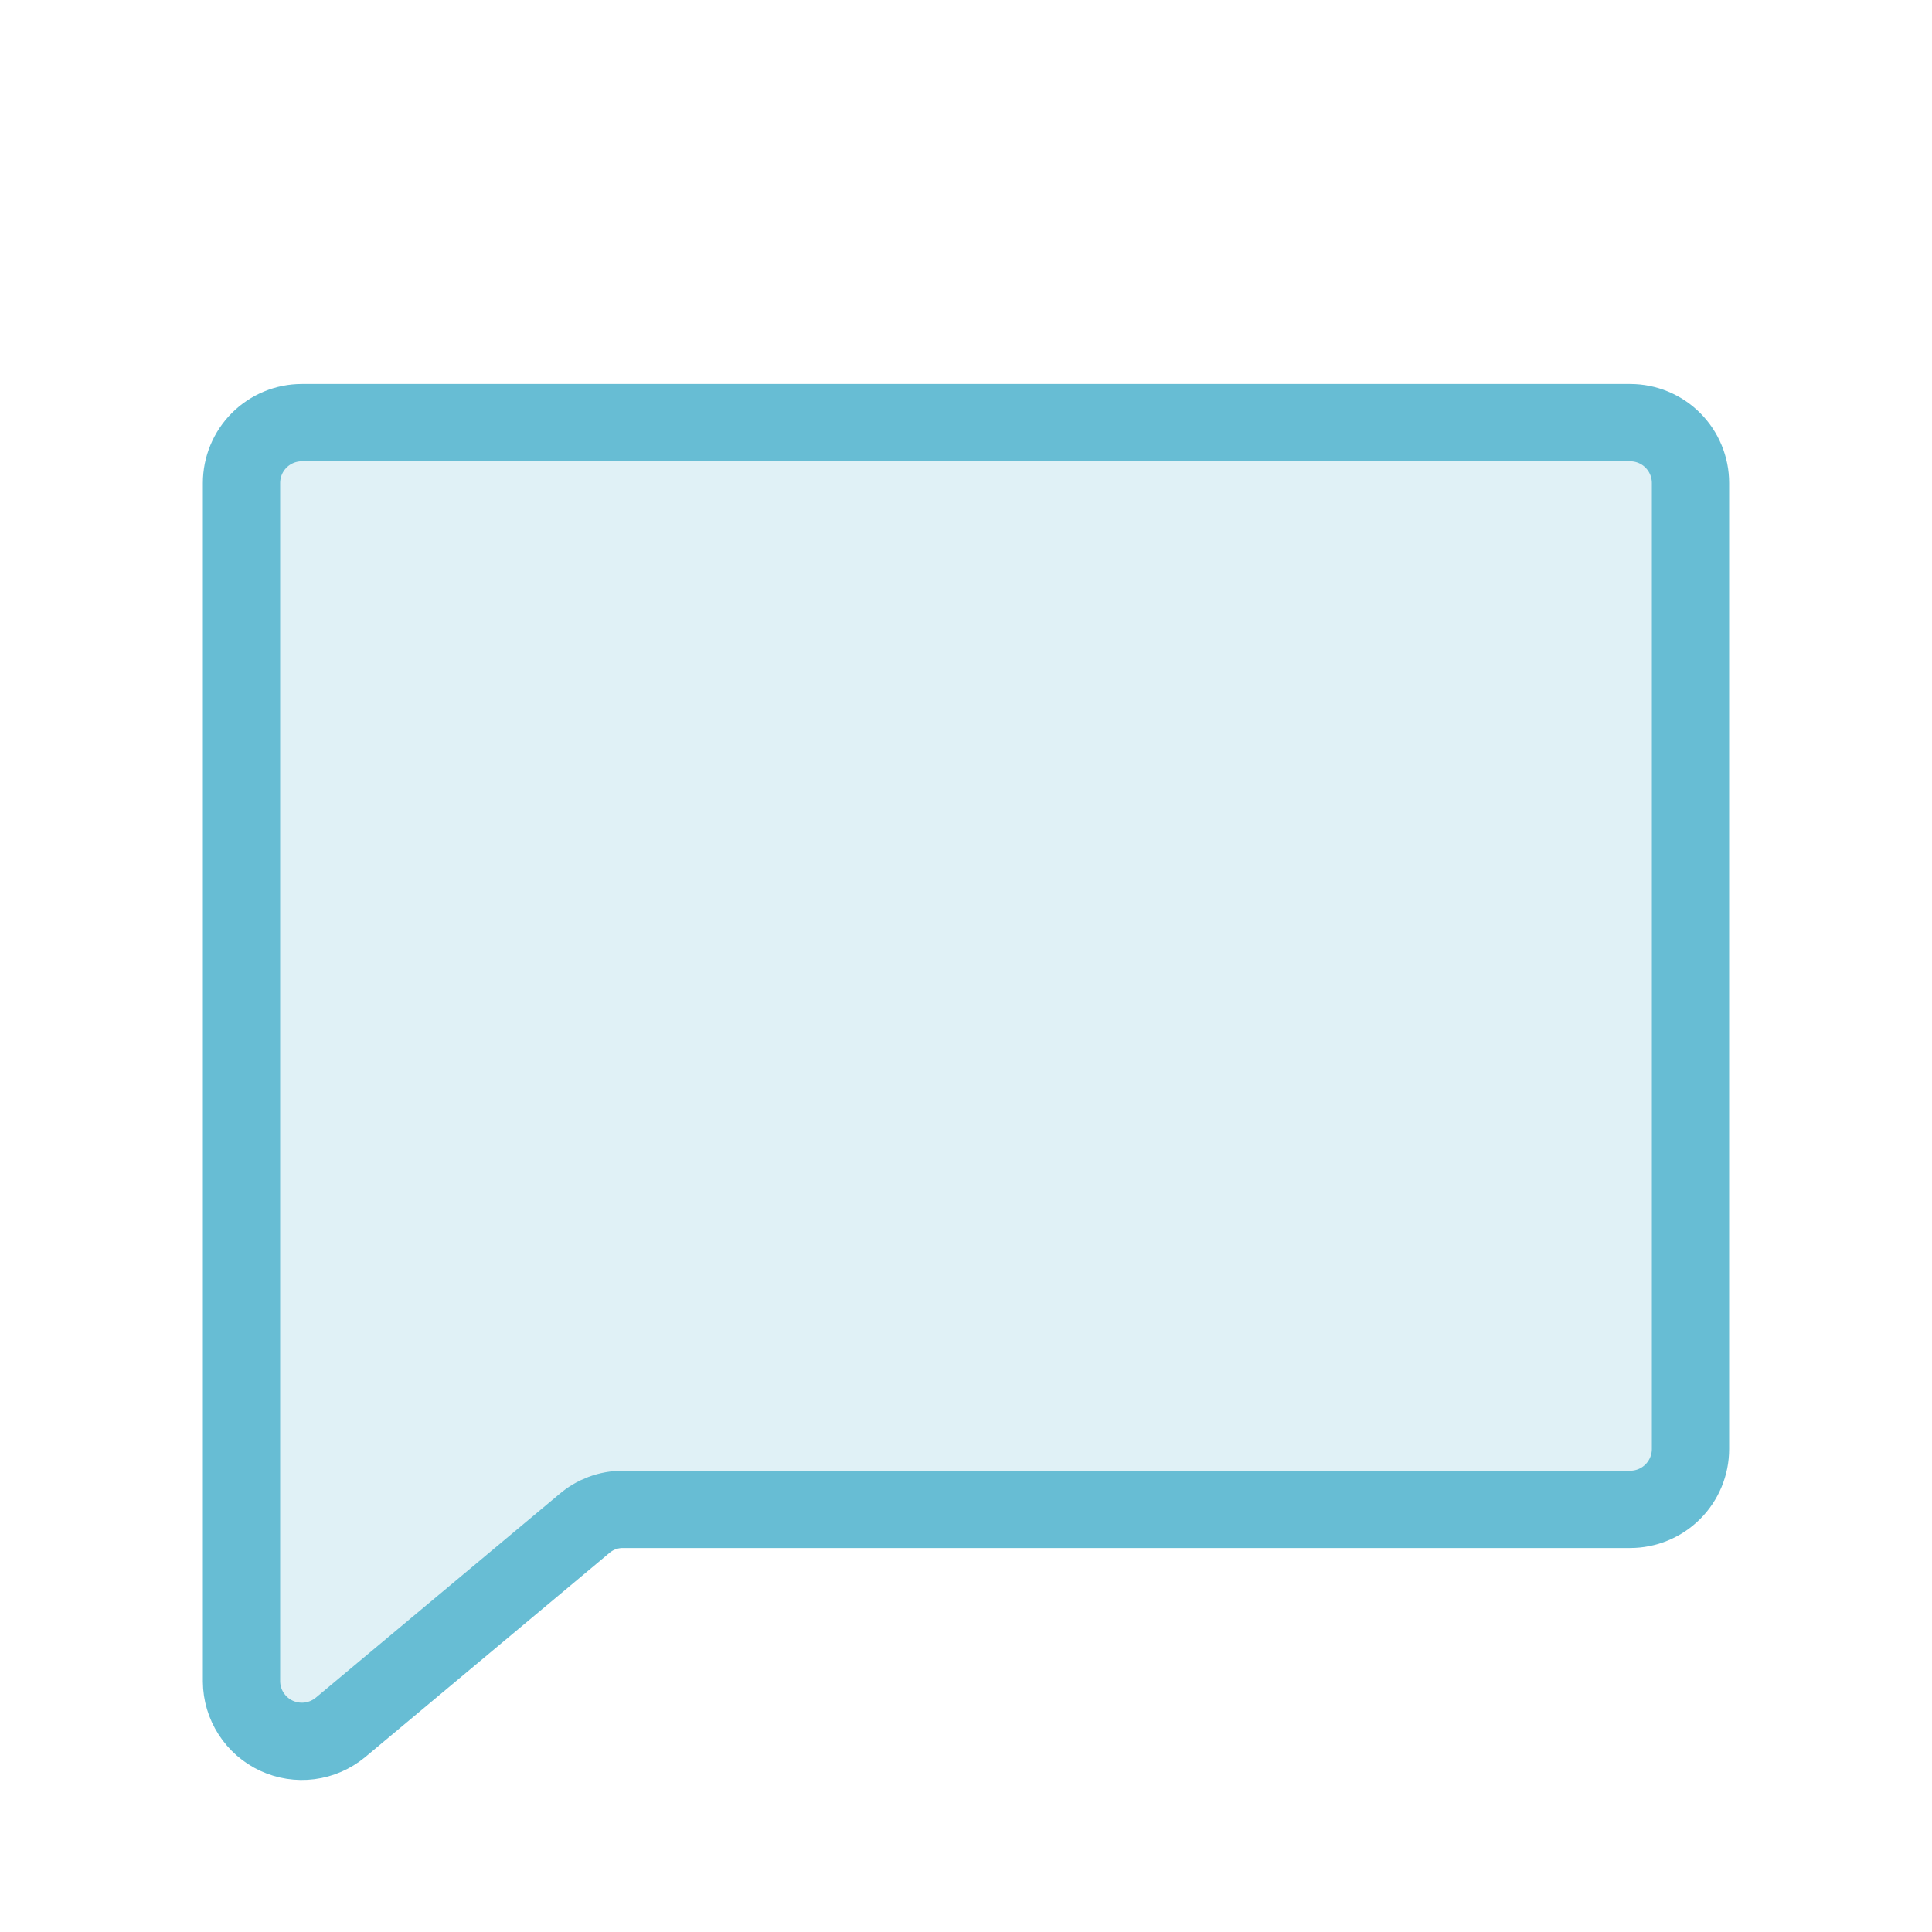 <svg xmlns="http://www.w3.org/2000/svg" width="50" height="50" viewBox="0 0 50 50" fill="none"><g clip-path="url(#clip0_9_51)"><path opacity="0.2" d="M15.234 39.316L8.809 44.707C8.581 44.895 8.305 45.015 8.012 45.053C7.718 45.091 7.421 45.044 7.153 44.92C6.885 44.795 6.658 44.597 6.498 44.348C6.338 44.1 6.252 43.811 6.25 43.516V12.5C6.25 12.086 6.415 11.688 6.708 11.395C7.001 11.102 7.398 10.938 7.812 10.938H42.188C42.602 10.938 42.999 11.102 43.292 11.395C43.585 11.688 43.75 12.086 43.75 12.5V37.5C43.75 37.914 43.585 38.312 43.292 38.605C42.999 38.898 42.602 39.062 42.188 39.062H15.957L15.234 39.316Z" fill="#67BDD4"></path><path d="M15.117 39.434L8.809 44.707C8.581 44.895 8.305 45.015 8.012 45.053C7.718 45.091 7.421 45.044 7.153 44.92C6.885 44.795 6.658 44.597 6.498 44.348C6.338 44.1 6.252 43.811 6.25 43.516V12.5C6.25 12.086 6.415 11.688 6.708 11.395C7.001 11.102 7.398 10.938 7.812 10.938H42.188C42.602 10.938 42.999 11.102 43.292 11.395C43.585 11.688 43.75 12.086 43.75 12.5V37.5C43.75 37.914 43.585 38.312 43.292 38.605C42.999 38.898 42.602 39.062 42.188 39.062H16.113C15.748 39.063 15.394 39.194 15.117 39.434V39.434Z" stroke="#67BDD4" stroke-width="2" stroke-linecap="round" stroke-linejoin="round"></path></g><defs><clipPath id="clip0_9_51"><rect width="50" height="50" fill="white"></rect></clipPath></defs></svg>